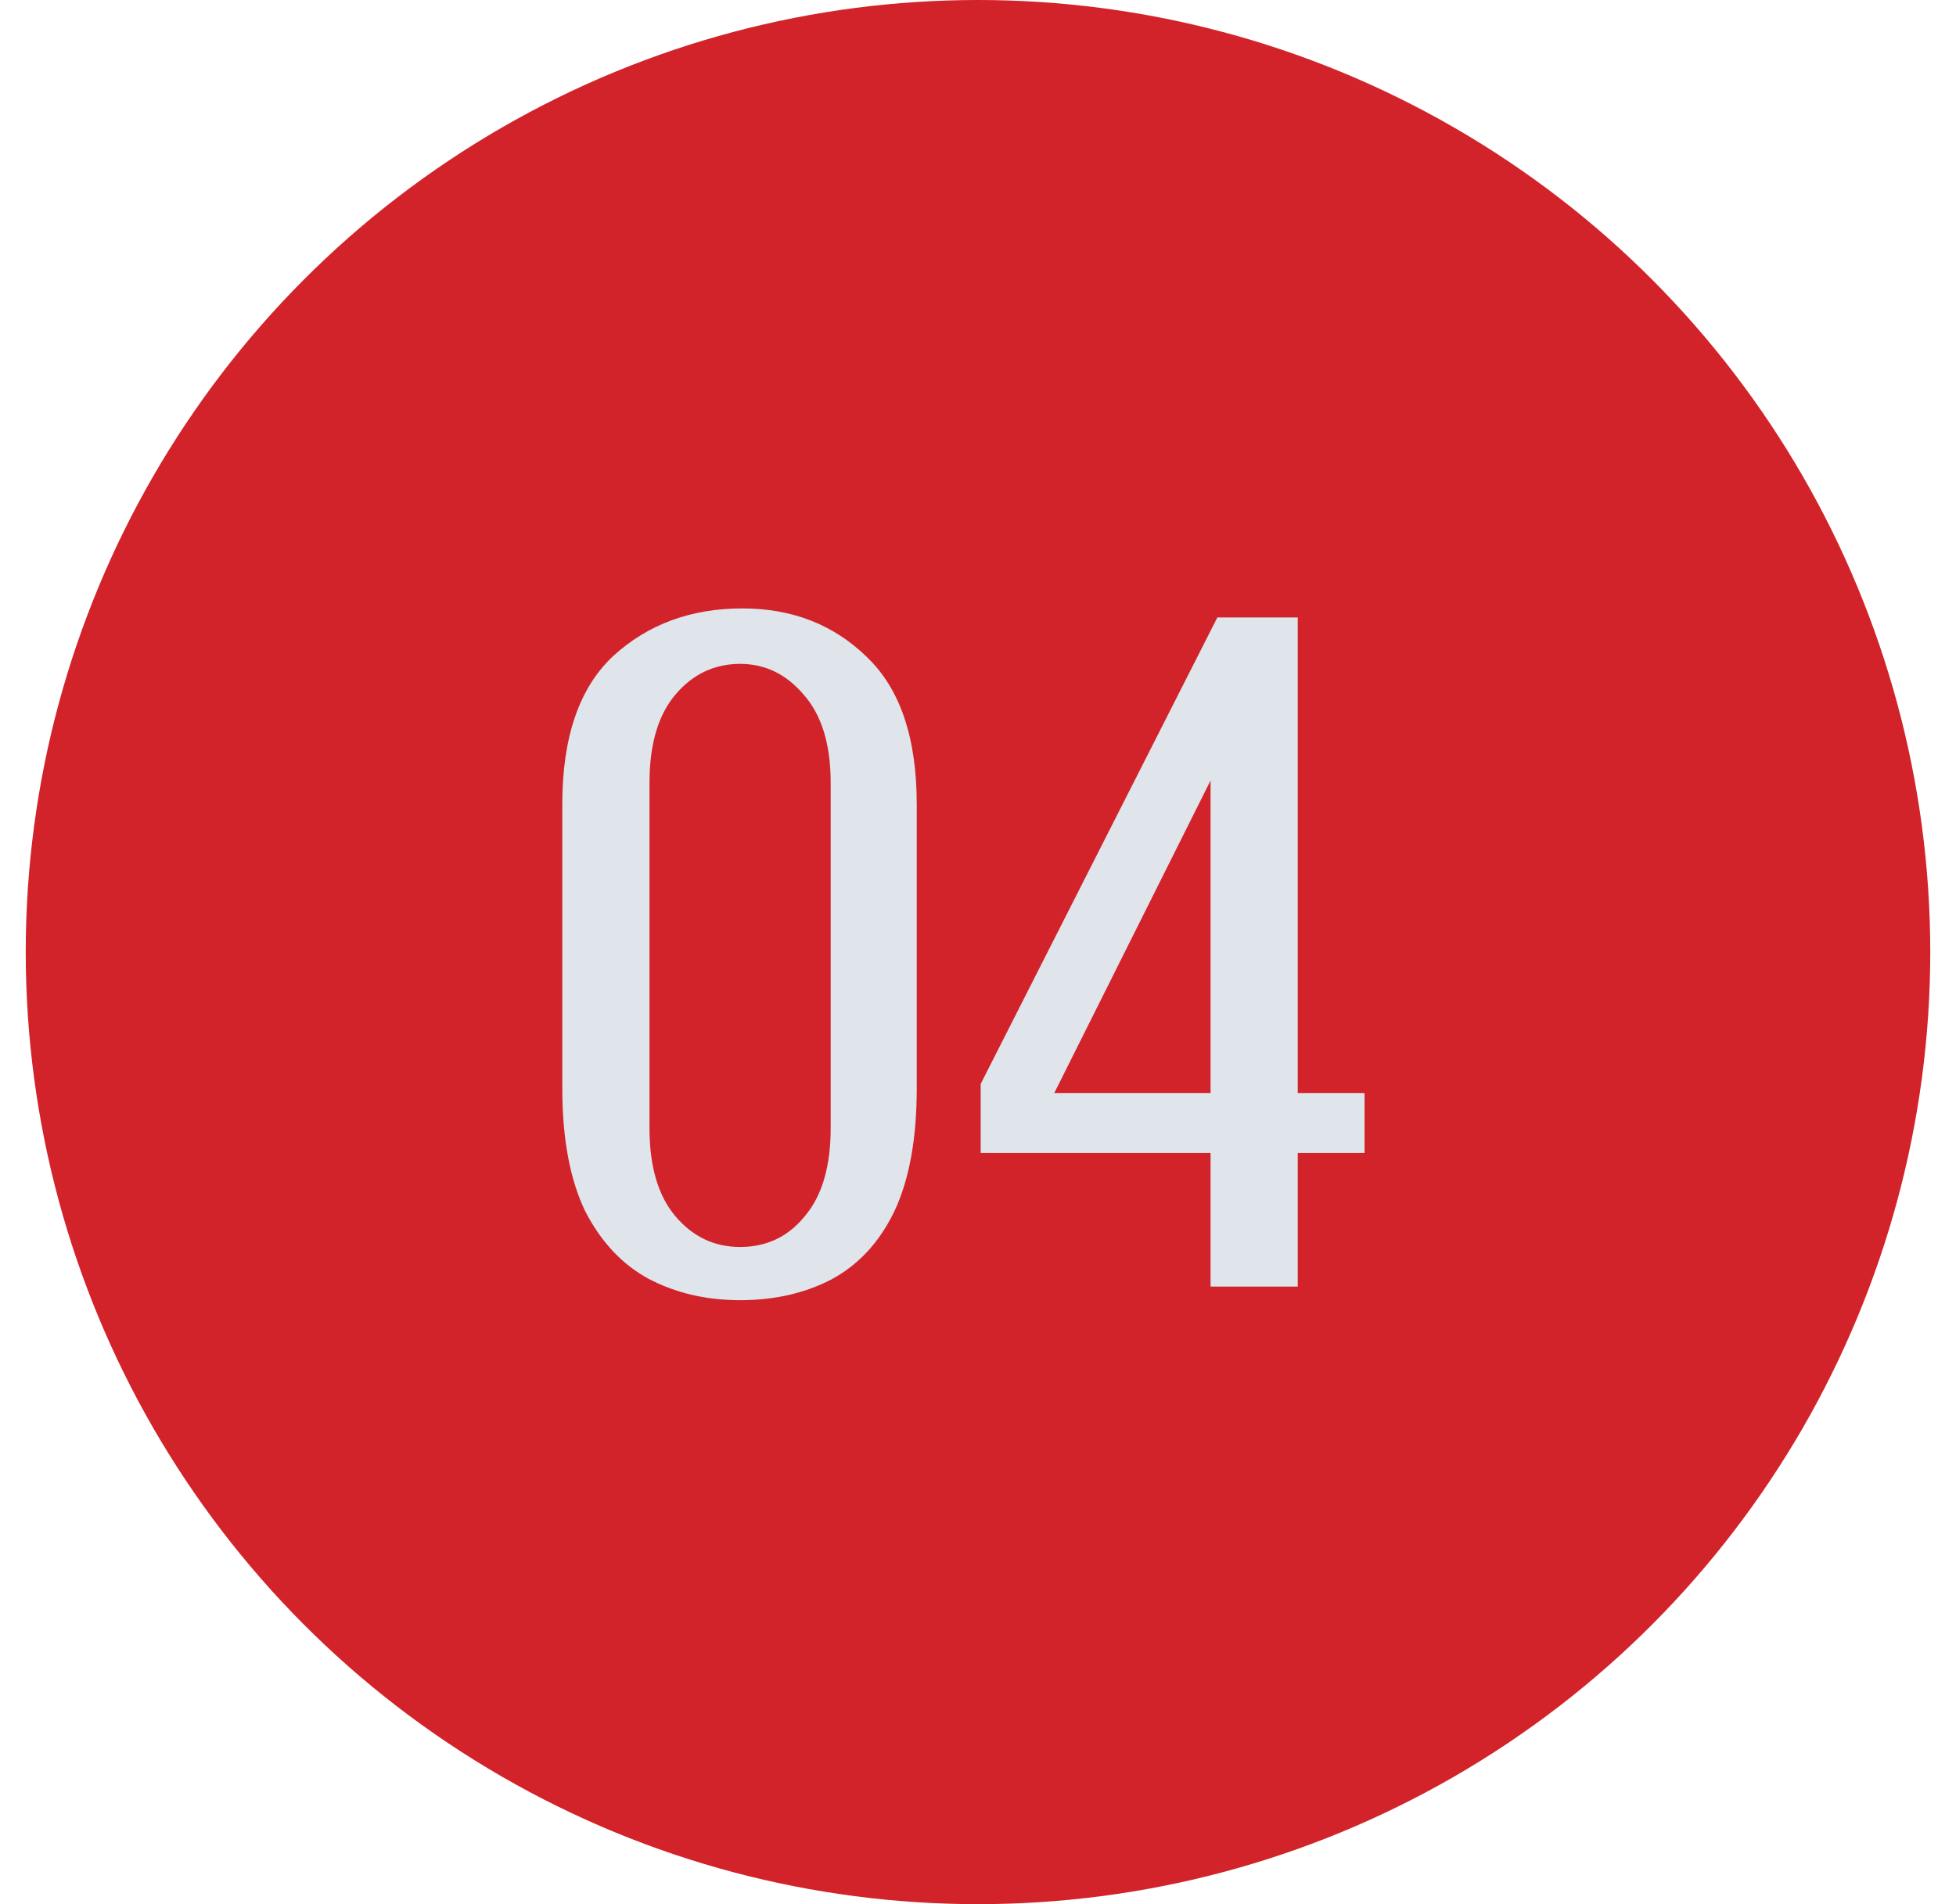 <svg width="38" height="37" viewBox="0 0 38 37" fill="none" xmlns="http://www.w3.org/2000/svg">
<circle cx="19" cy="18.5" r="18.5" fill="#D2232A"/>
<path d="M14.378 25.264C13.718 25.264 13.124 25.125 12.596 24.846C12.083 24.567 11.672 24.127 11.364 23.526C11.071 22.91 10.924 22.118 10.924 21.15V15.628C10.924 14.323 11.254 13.362 11.914 12.746C12.589 12.13 13.425 11.822 14.422 11.822C15.39 11.822 16.197 12.137 16.842 12.768C17.487 13.384 17.81 14.337 17.81 15.628V21.15C17.81 22.133 17.663 22.932 17.37 23.548C17.077 24.149 16.666 24.589 16.138 24.868C15.625 25.132 15.038 25.264 14.378 25.264ZM14.378 24.23C14.891 24.23 15.309 24.032 15.632 23.636C15.969 23.24 16.138 22.668 16.138 21.92V15.21C16.138 14.462 15.962 13.89 15.61 13.494C15.273 13.098 14.862 12.9 14.378 12.9C13.879 12.9 13.461 13.098 13.124 13.494C12.787 13.89 12.618 14.462 12.618 15.21V21.92C12.618 22.668 12.787 23.24 13.124 23.636C13.461 24.032 13.879 24.23 14.378 24.23ZM23.518 25V22.404H19.052V21.062L23.65 11.998H25.212V21.238H26.51V22.404H25.212V25H23.518ZM20.482 21.238H23.518V15.166L20.482 21.238Z" fill="#E0E4EB"/>
</svg>
